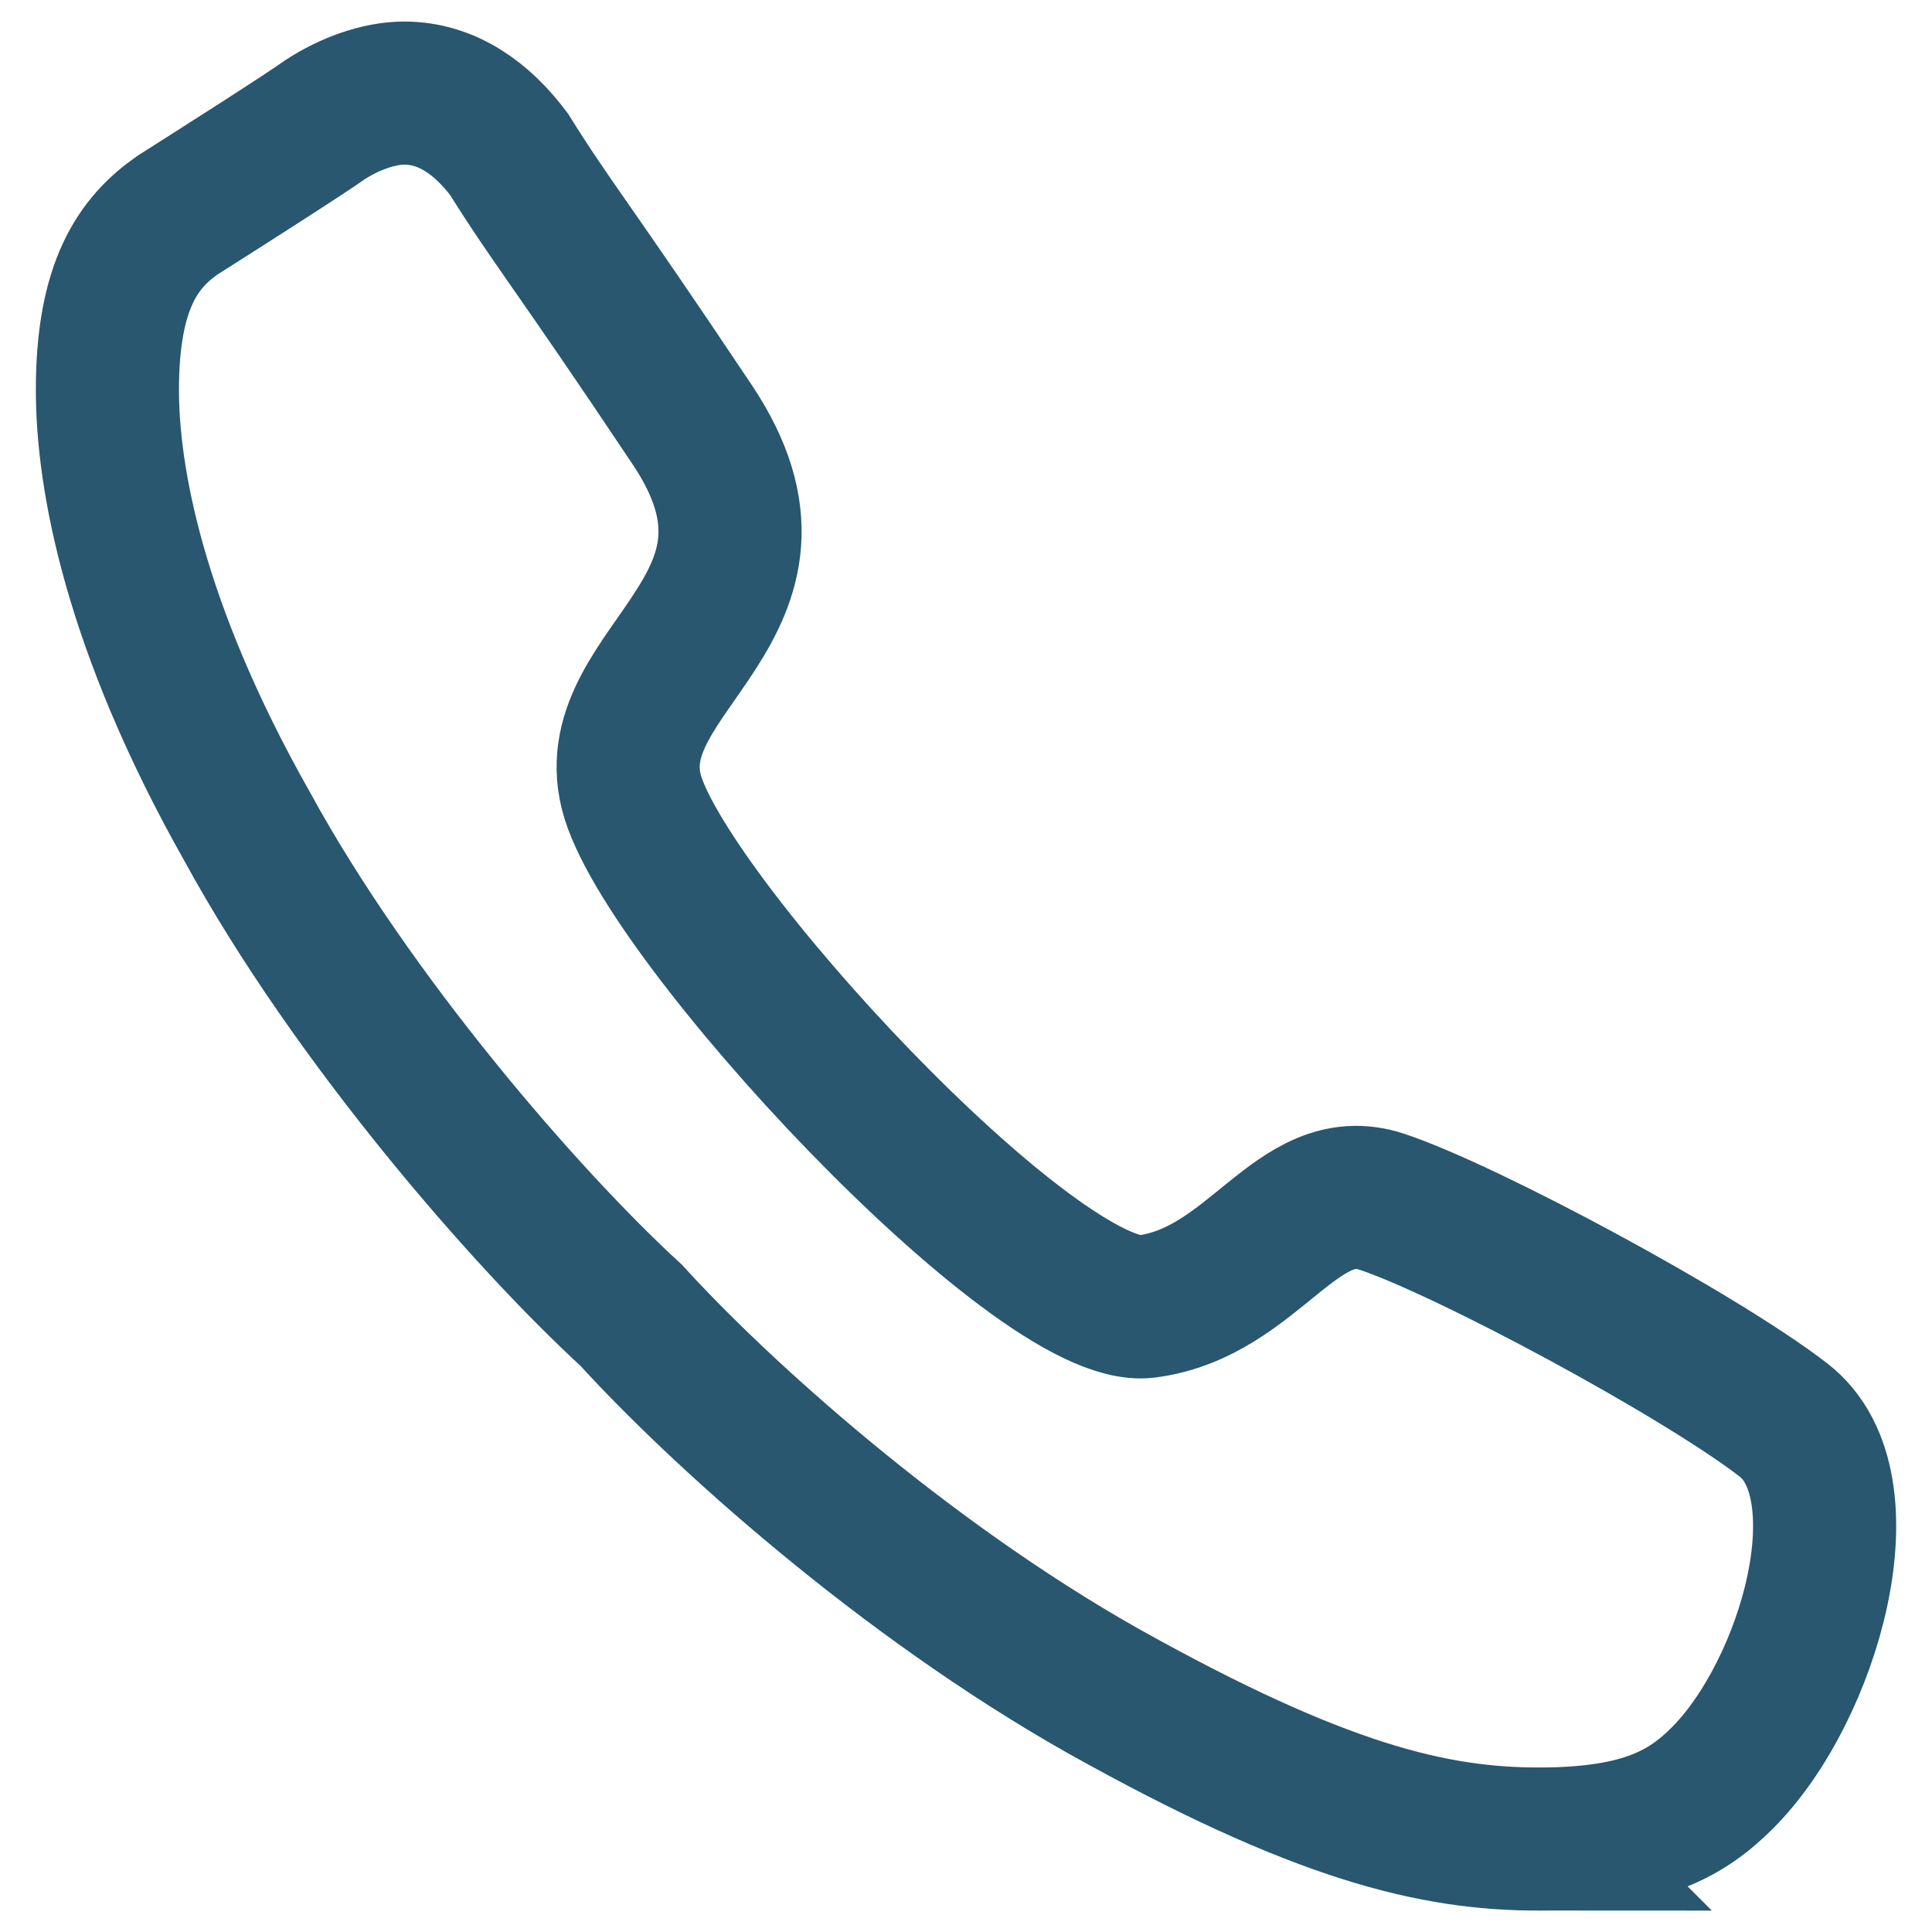 <?xml version="1.0" encoding="UTF-8"?><svg id="a" xmlns="http://www.w3.org/2000/svg" width="27" height="27" viewBox="0 0 27 27"><defs><style>.c{fill:none;stroke:#28576f;stroke-width:2px;}</style></defs><g id="b"><path class="c" d="m21.509,25.701c-1.464,0-3.05-.366-6.1-2.074-2.806-1.586-5.368-3.904-6.588-5.246-1.464-1.342-3.904-4.148-5.368-6.832-1.586-2.806-1.952-4.88-1.952-6.1,0-1.464.433-2.059.976-2.44.613-.389,1.782-1.133,2.074-1.342.322-.208.732-.366,1.098-.366.61,0,1.098.366,1.464.854.61.976.865,1.242,2.562,3.782s-1.281,3.395-.854,5.124,5.681,7.392,7.198,7.198,2.102-1.861,3.294-1.464,4.432,2.139,5.612,3.05.366,3.782-.854,5.002c-.488.488-1.098.854-2.562.854Z"/></g></svg>